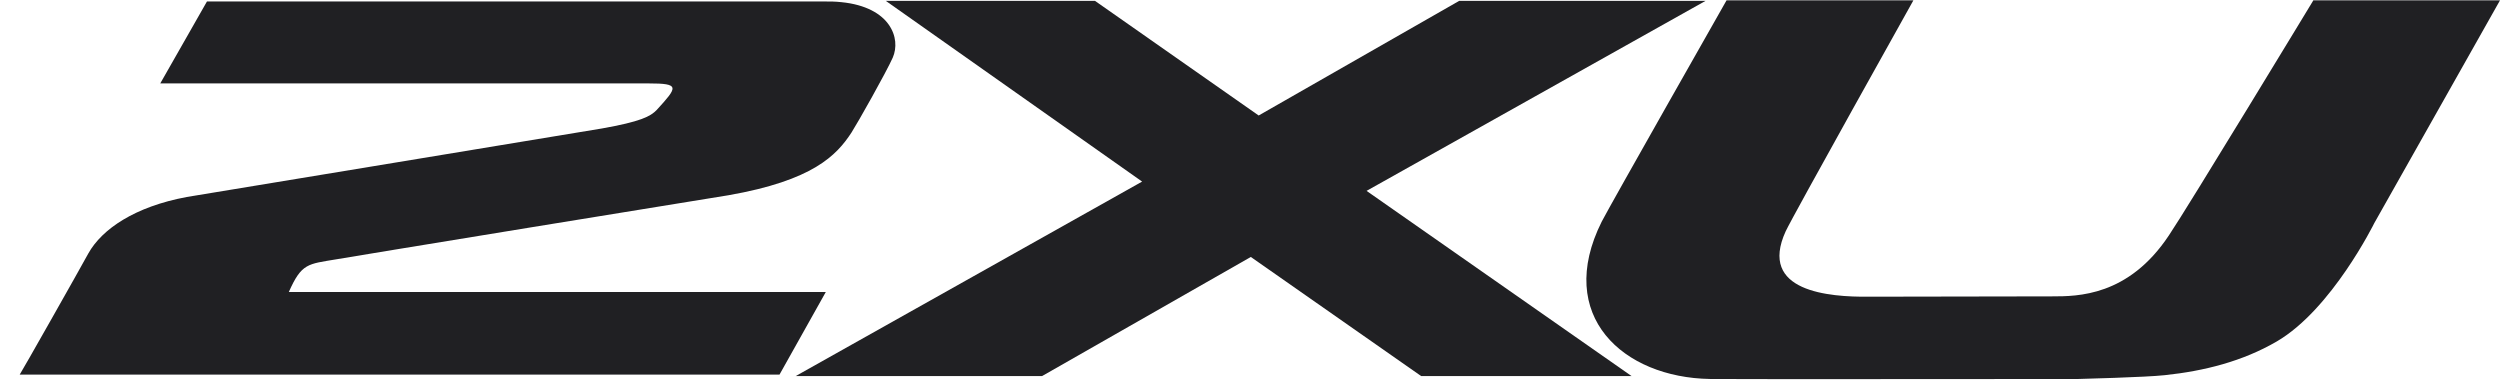 <?xml version="1.0" encoding="UTF-8"?> <svg xmlns="http://www.w3.org/2000/svg" width="115" height="18" viewBox="0 0 115 18" fill="none"> <path d="M38.71 0.1C38.425 0.068 38.196 0.068 37.93 0.068C37.664 0.068 9.52 0.068 9.52 0.068L7.372 3.837C7.372 3.837 29.411 3.837 29.829 3.837C31.294 3.837 31.18 3.995 30.21 5.056C29.924 5.357 29.468 5.594 27.681 5.911C27.471 5.943 8.722 9.046 8.589 9.062C6.212 9.505 4.69 10.534 4.063 11.659C3.721 12.292 0.925 17.232 0.906 17.232H35.857L37.987 13.432H13.286C13.875 12.102 14.16 12.149 15.472 11.928C15.51 11.912 33.442 8.983 33.499 8.983C37.398 8.302 38.482 7.146 39.166 6.101C39.451 5.658 40.764 3.33 41.068 2.649C41.258 2.206 41.239 1.636 40.878 1.129C40.535 0.638 39.832 0.211 38.71 0.1Z" fill="#202023"></path> <path d="M106.424 0C106.424 0 100.605 9.595 99.768 10.83C97.905 13.633 95.566 13.633 94.387 13.633C93.284 13.633 85.944 13.648 85.944 13.648C84.156 13.664 80.866 13.427 82.141 10.64C82.464 9.943 88.016 0.016 88.016 0.016H79.421C79.421 0.016 74.059 9.452 73.678 10.197C71.511 14.535 74.667 17.369 78.661 17.433C79.307 17.448 95.604 17.433 95.604 17.433C95.604 17.433 98.741 17.353 99.578 17.258C101.385 17.068 103.153 16.625 104.731 15.707C107.26 14.234 109.219 10.26 109.219 10.26L115 0.016H106.424V0Z" fill="#202023"></path> <path d="M62.862 8.78L75.052 17.299H65.373L57.538 11.82L47.935 17.299H36.602L52.537 8.353L40.747 0.04H50.369L57.899 5.313L67.122 0.04H78.455L62.862 8.78Z" fill="#202023"></path> </svg> 
